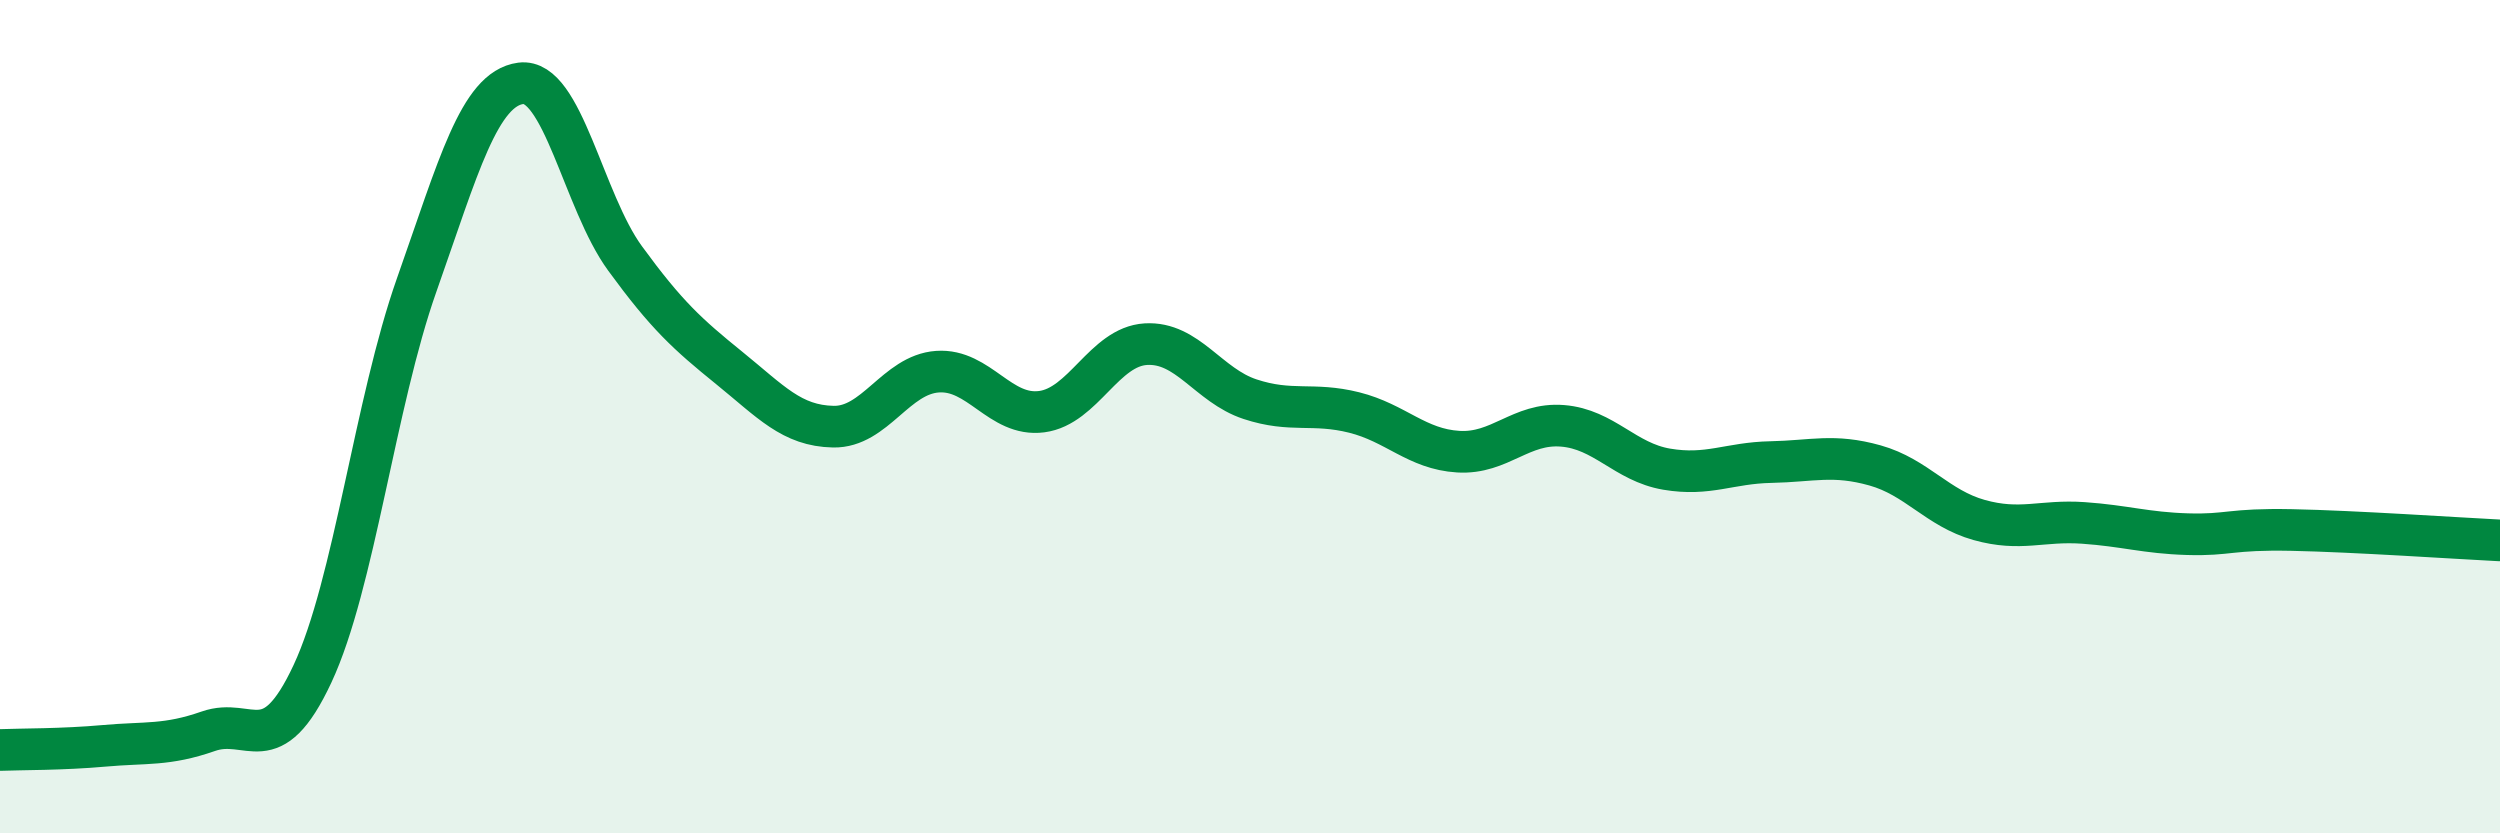 
    <svg width="60" height="20" viewBox="0 0 60 20" xmlns="http://www.w3.org/2000/svg">
      <path
        d="M 0,18 C 0.5,17.98 1.5,17.99 2.5,17.9 C 3.5,17.81 4,17.9 5,17.55 C 6,17.2 6.5,18.31 7.5,16.17 C 8.5,14.03 9,9.67 10,6.84 C 11,4.01 11.5,2.13 12.5,2 C 13.5,1.87 14,4.83 15,6.2 C 16,7.57 16.5,8.02 17.5,8.83 C 18.5,9.64 19,10.22 20,10.24 C 21,10.26 21.5,8.99 22.5,8.92 C 23.5,8.85 24,10.01 25,9.88 C 26,9.75 26.5,8.32 27.5,8.26 C 28.5,8.2 29,9.25 30,9.58 C 31,9.91 31.5,9.65 32.5,9.9 C 33.5,10.15 34,10.78 35,10.84 C 36,10.9 36.5,10.14 37.5,10.22 C 38.5,10.3 39,11.09 40,11.26 C 41,11.43 41.5,11.11 42.5,11.09 C 43.5,11.07 44,10.89 45,11.17 C 46,11.45 46.5,12.2 47.5,12.48 C 48.5,12.76 49,12.48 50,12.55 C 51,12.62 51.5,12.79 52.5,12.82 C 53.5,12.85 53.5,12.69 55,12.72 C 56.5,12.75 59,12.92 60,12.97L60 20L0 20Z"
        fill="#008740"
        opacity="0.1"
        stroke-linecap="round"
        stroke-linejoin="round"
      />
      <path
        d="M 0,18 C 0.5,17.98 1.5,17.99 2.5,17.9 C 3.5,17.81 4,17.9 5,17.55 C 6,17.2 6.5,18.31 7.5,16.17 C 8.5,14.03 9,9.67 10,6.84 C 11,4.01 11.5,2.13 12.5,2 C 13.5,1.87 14,4.83 15,6.2 C 16,7.57 16.5,8.02 17.5,8.83 C 18.5,9.64 19,10.22 20,10.24 C 21,10.26 21.5,8.99 22.5,8.92 C 23.5,8.85 24,10.01 25,9.88 C 26,9.75 26.5,8.32 27.5,8.26 C 28.5,8.2 29,9.25 30,9.58 C 31,9.91 31.5,9.65 32.5,9.9 C 33.5,10.15 34,10.78 35,10.84 C 36,10.9 36.5,10.14 37.5,10.22 C 38.5,10.3 39,11.09 40,11.26 C 41,11.43 41.5,11.11 42.5,11.09 C 43.5,11.07 44,10.89 45,11.17 C 46,11.45 46.5,12.2 47.5,12.48 C 48.5,12.76 49,12.48 50,12.55 C 51,12.62 51.5,12.79 52.5,12.82 C 53.5,12.85 53.5,12.69 55,12.72 C 56.5,12.75 59,12.92 60,12.97"
        stroke="#008740"
        stroke-width="1"
        fill="none"
        stroke-linecap="round"
        stroke-linejoin="round"
      />
    </svg>
  